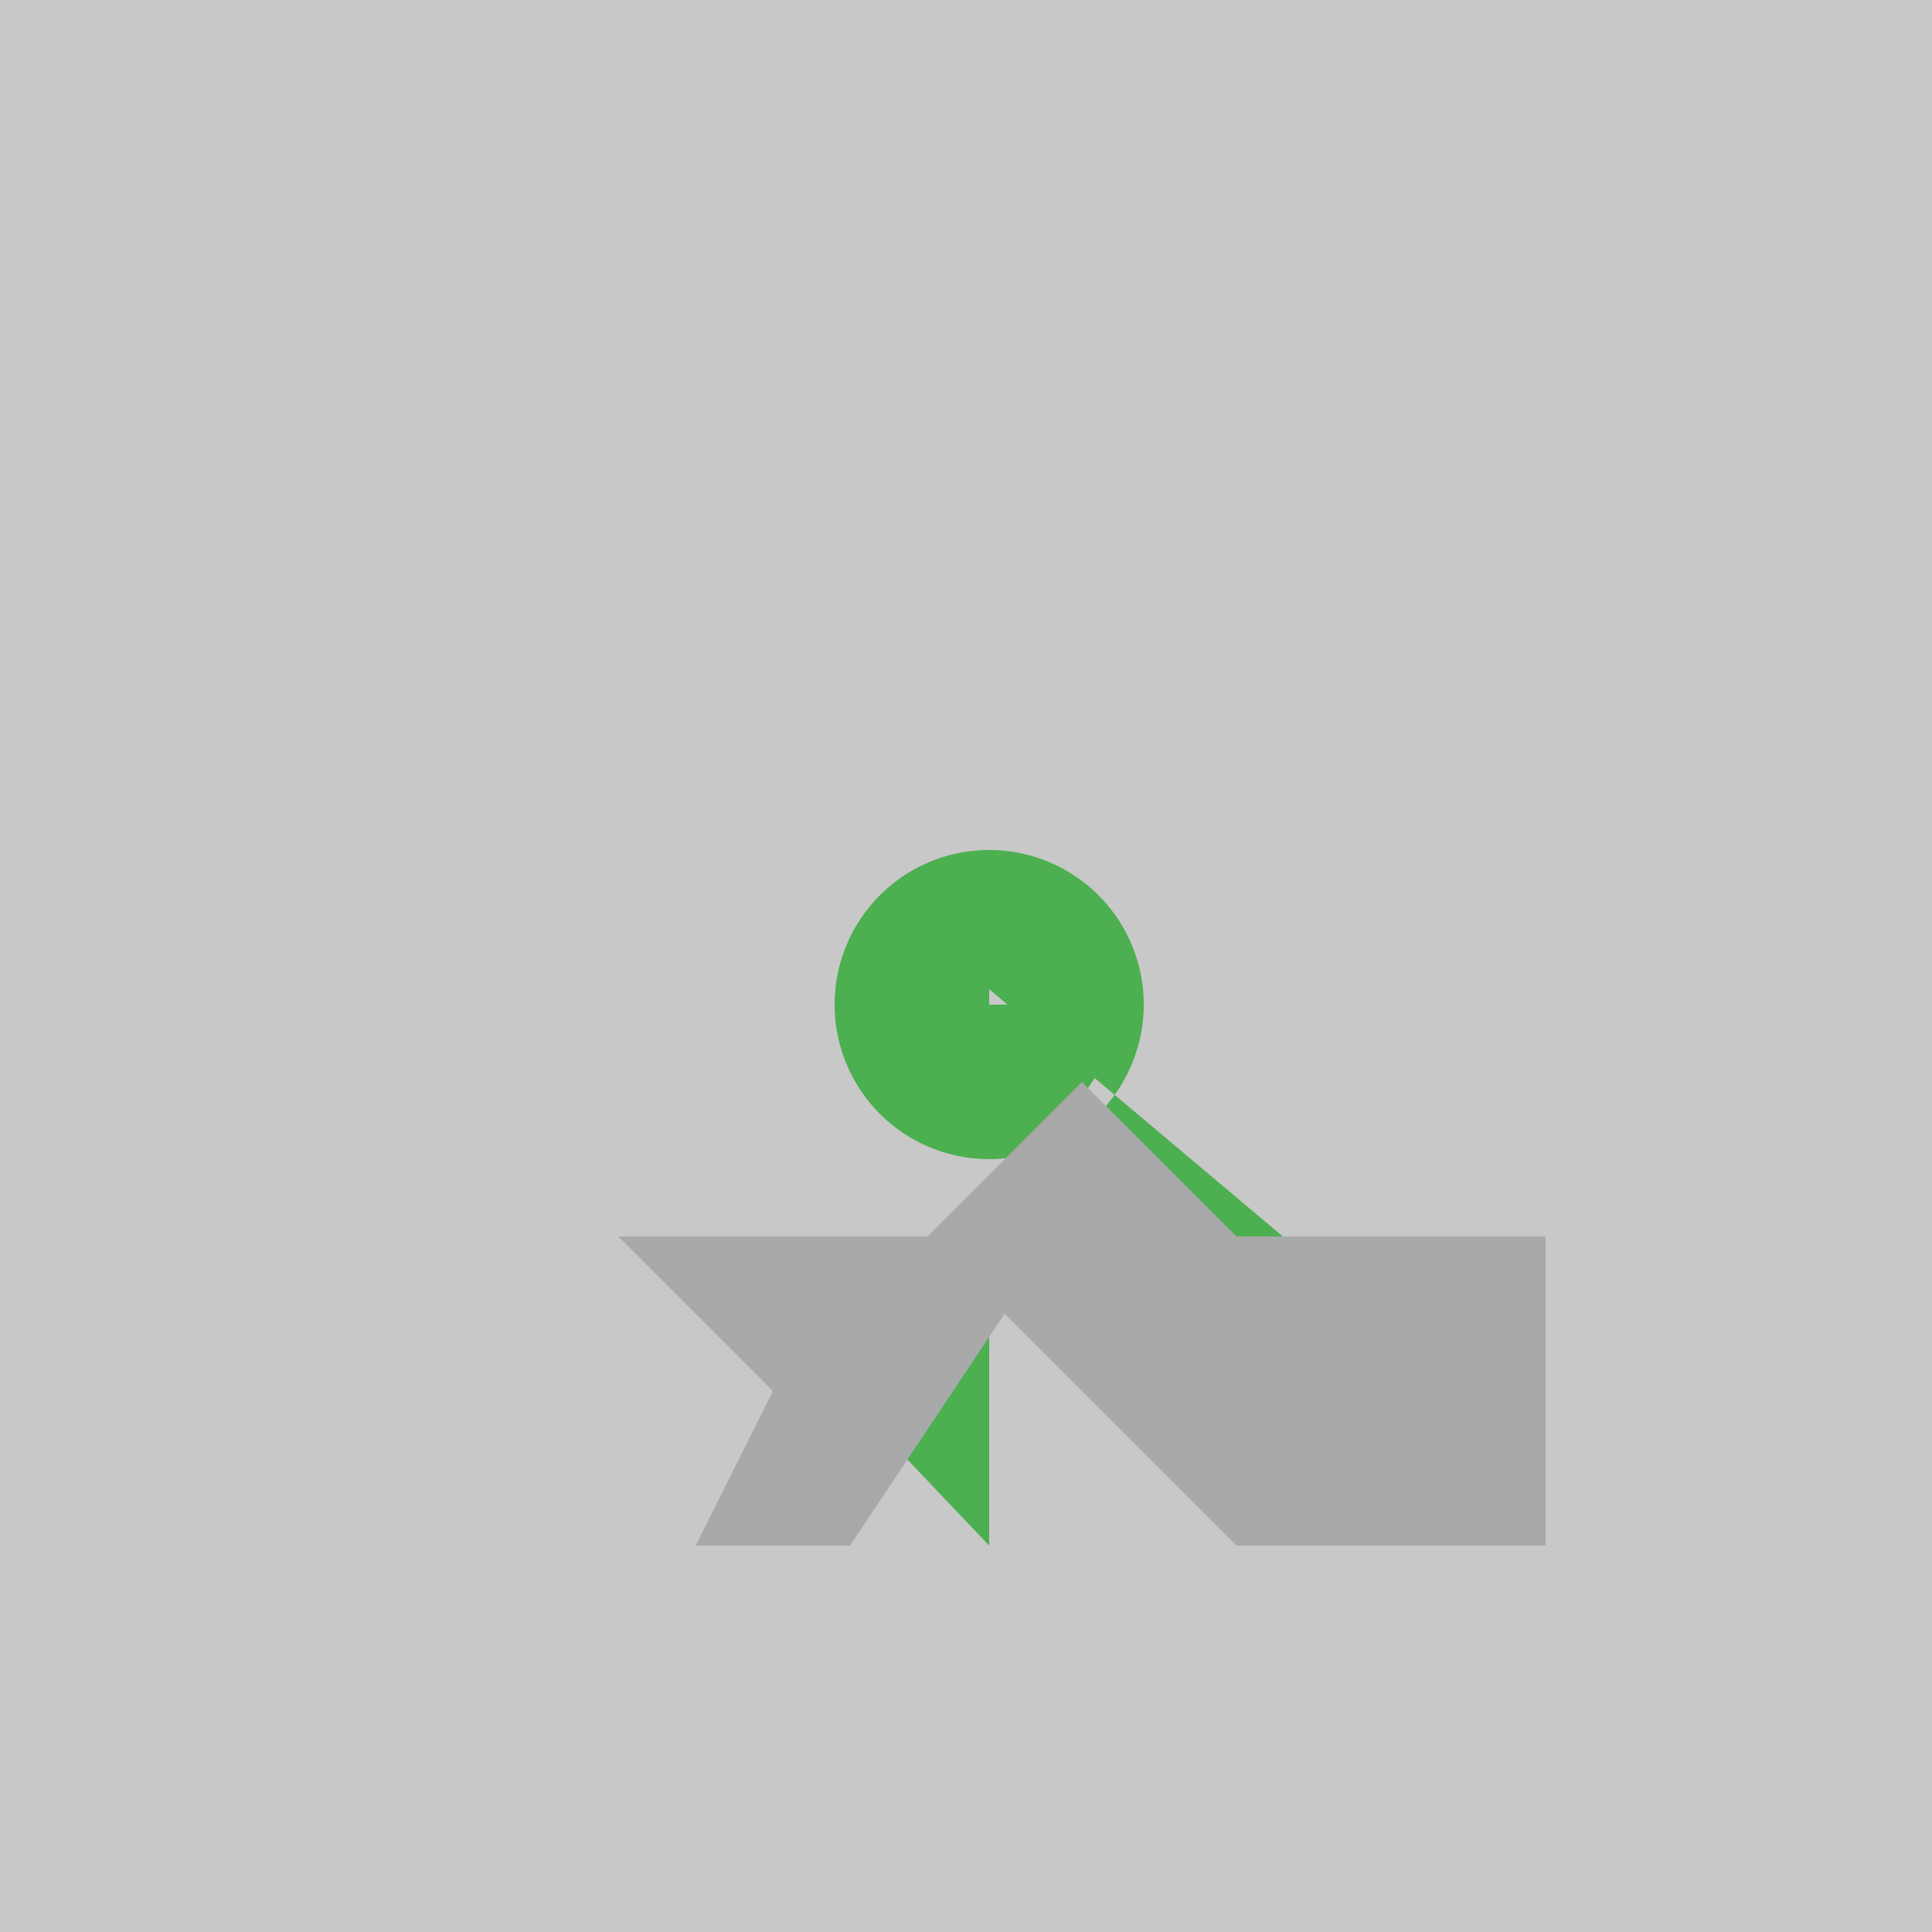 <!--

Generated by DrawGPT.
Free, open source, AI generated images in SVG, PNG, and HTML Canvas format.
https://drawgpt.ai

Created: 2023-09-27T05:41:37.020Z
Link: https://drawgpt.ai/prompt/95781/

-->
<svg xmlns="http://www.w3.org/2000/svg" xmlns:xlink="http://www.w3.org/1999/xlink" width="500" height="500"><defs/><g><rect fill="#c8c8c8" stroke="none" x="0" y="0" width="512" height="512"/><path fill="#4CAF50" stroke="none" paint-order="stroke fill markers" d=" M 256 256 L 256 400 L 180 320 L 256 320 L 332 320 M 256 320 L 256 260 L 296 260 A 40 40 0 1 1 296 259.96"/><path fill="#A9A9A9" stroke="none" paint-order="stroke fill markers" d=" M 400 400 L 320 400 L 260 340 L 220 400 L 180 400 L 200 360 L 160 320 L 240 320 L 280 280 L 320 320 L 400 320 L 400 400"/></g></svg>